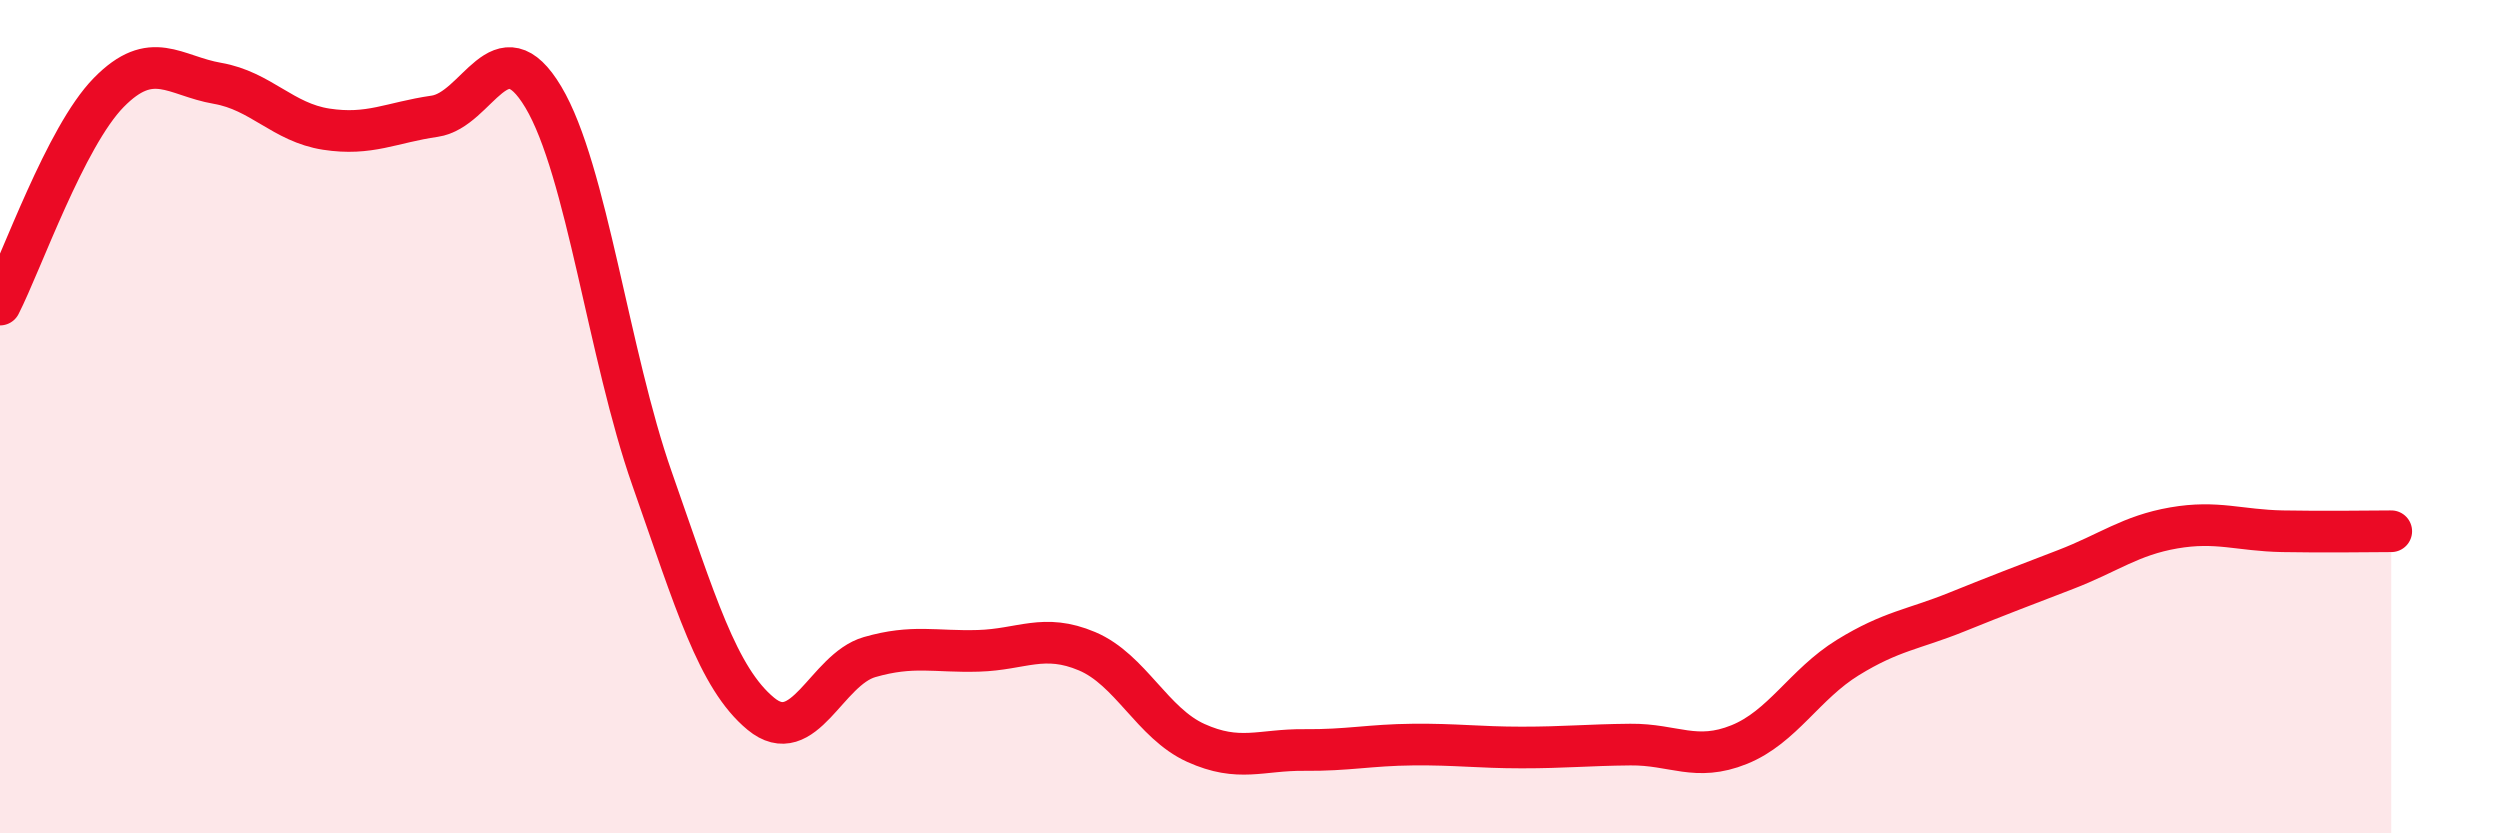 
    <svg width="60" height="20" viewBox="0 0 60 20" xmlns="http://www.w3.org/2000/svg">
      <path
        d="M 0,7.31 C 0.52,6.29 1.57,3.28 2.61,2.22 C 3.65,1.16 4.18,1.82 5.22,2 C 6.26,2.18 6.79,2.94 7.83,3.1 C 8.87,3.26 9.39,2.94 10.43,2.79 C 11.47,2.64 12,0.59 13.04,2.33 C 14.08,4.07 14.61,8.53 15.65,11.49 C 16.69,14.45 17.22,16.27 18.26,17.13 C 19.3,17.99 19.83,16.07 20.87,15.77 C 21.91,15.47 22.44,15.65 23.48,15.62 C 24.52,15.59 25.05,15.19 26.09,15.63 C 27.13,16.07 27.66,17.36 28.7,17.83 C 29.74,18.3 30.26,17.99 31.3,18 C 32.34,18.01 32.87,17.88 33.91,17.87 C 34.95,17.86 35.48,17.94 36.52,17.94 C 37.56,17.94 38.09,17.88 39.13,17.87 C 40.17,17.86 40.7,18.29 41.74,17.87 C 42.78,17.45 43.31,16.42 44.35,15.78 C 45.39,15.14 45.92,15.11 46.96,14.69 C 48,14.27 48.53,14.07 49.57,13.67 C 50.61,13.27 51.13,12.85 52.17,12.67 C 53.21,12.49 53.74,12.73 54.78,12.75 C 55.82,12.77 56.87,12.75 57.39,12.75L57.39 20L0 20Z"
        fill="#EB0A25"
        opacity="0.1"
        stroke-linecap="round"
        stroke-linejoin="round"
      />
      <path
        d="M 0,7.31 C 0.52,6.29 1.57,3.28 2.61,2.22 C 3.65,1.16 4.18,1.82 5.22,2 C 6.26,2.18 6.79,2.94 7.83,3.1 C 8.87,3.26 9.39,2.94 10.43,2.79 C 11.47,2.64 12,0.59 13.04,2.33 C 14.08,4.07 14.61,8.53 15.65,11.49 C 16.69,14.45 17.22,16.27 18.26,17.13 C 19.3,17.99 19.83,16.07 20.87,15.77 C 21.91,15.47 22.44,15.65 23.48,15.62 C 24.52,15.59 25.05,15.19 26.09,15.63 C 27.13,16.07 27.66,17.36 28.7,17.83 C 29.74,18.3 30.26,17.99 31.3,18 C 32.34,18.01 32.87,17.88 33.91,17.87 C 34.95,17.86 35.48,17.94 36.52,17.94 C 37.56,17.94 38.09,17.88 39.13,17.87 C 40.17,17.86 40.7,18.29 41.74,17.87 C 42.78,17.45 43.31,16.42 44.35,15.78 C 45.39,15.14 45.92,15.11 46.96,14.69 C 48,14.27 48.53,14.07 49.57,13.67 C 50.61,13.27 51.13,12.85 52.17,12.67 C 53.21,12.49 53.74,12.73 54.78,12.75 C 55.82,12.77 56.87,12.75 57.39,12.75"
        stroke="#EB0A25"
        stroke-width="1"
        fill="none"
        stroke-linecap="round"
        stroke-linejoin="round"
      />
    </svg>
  